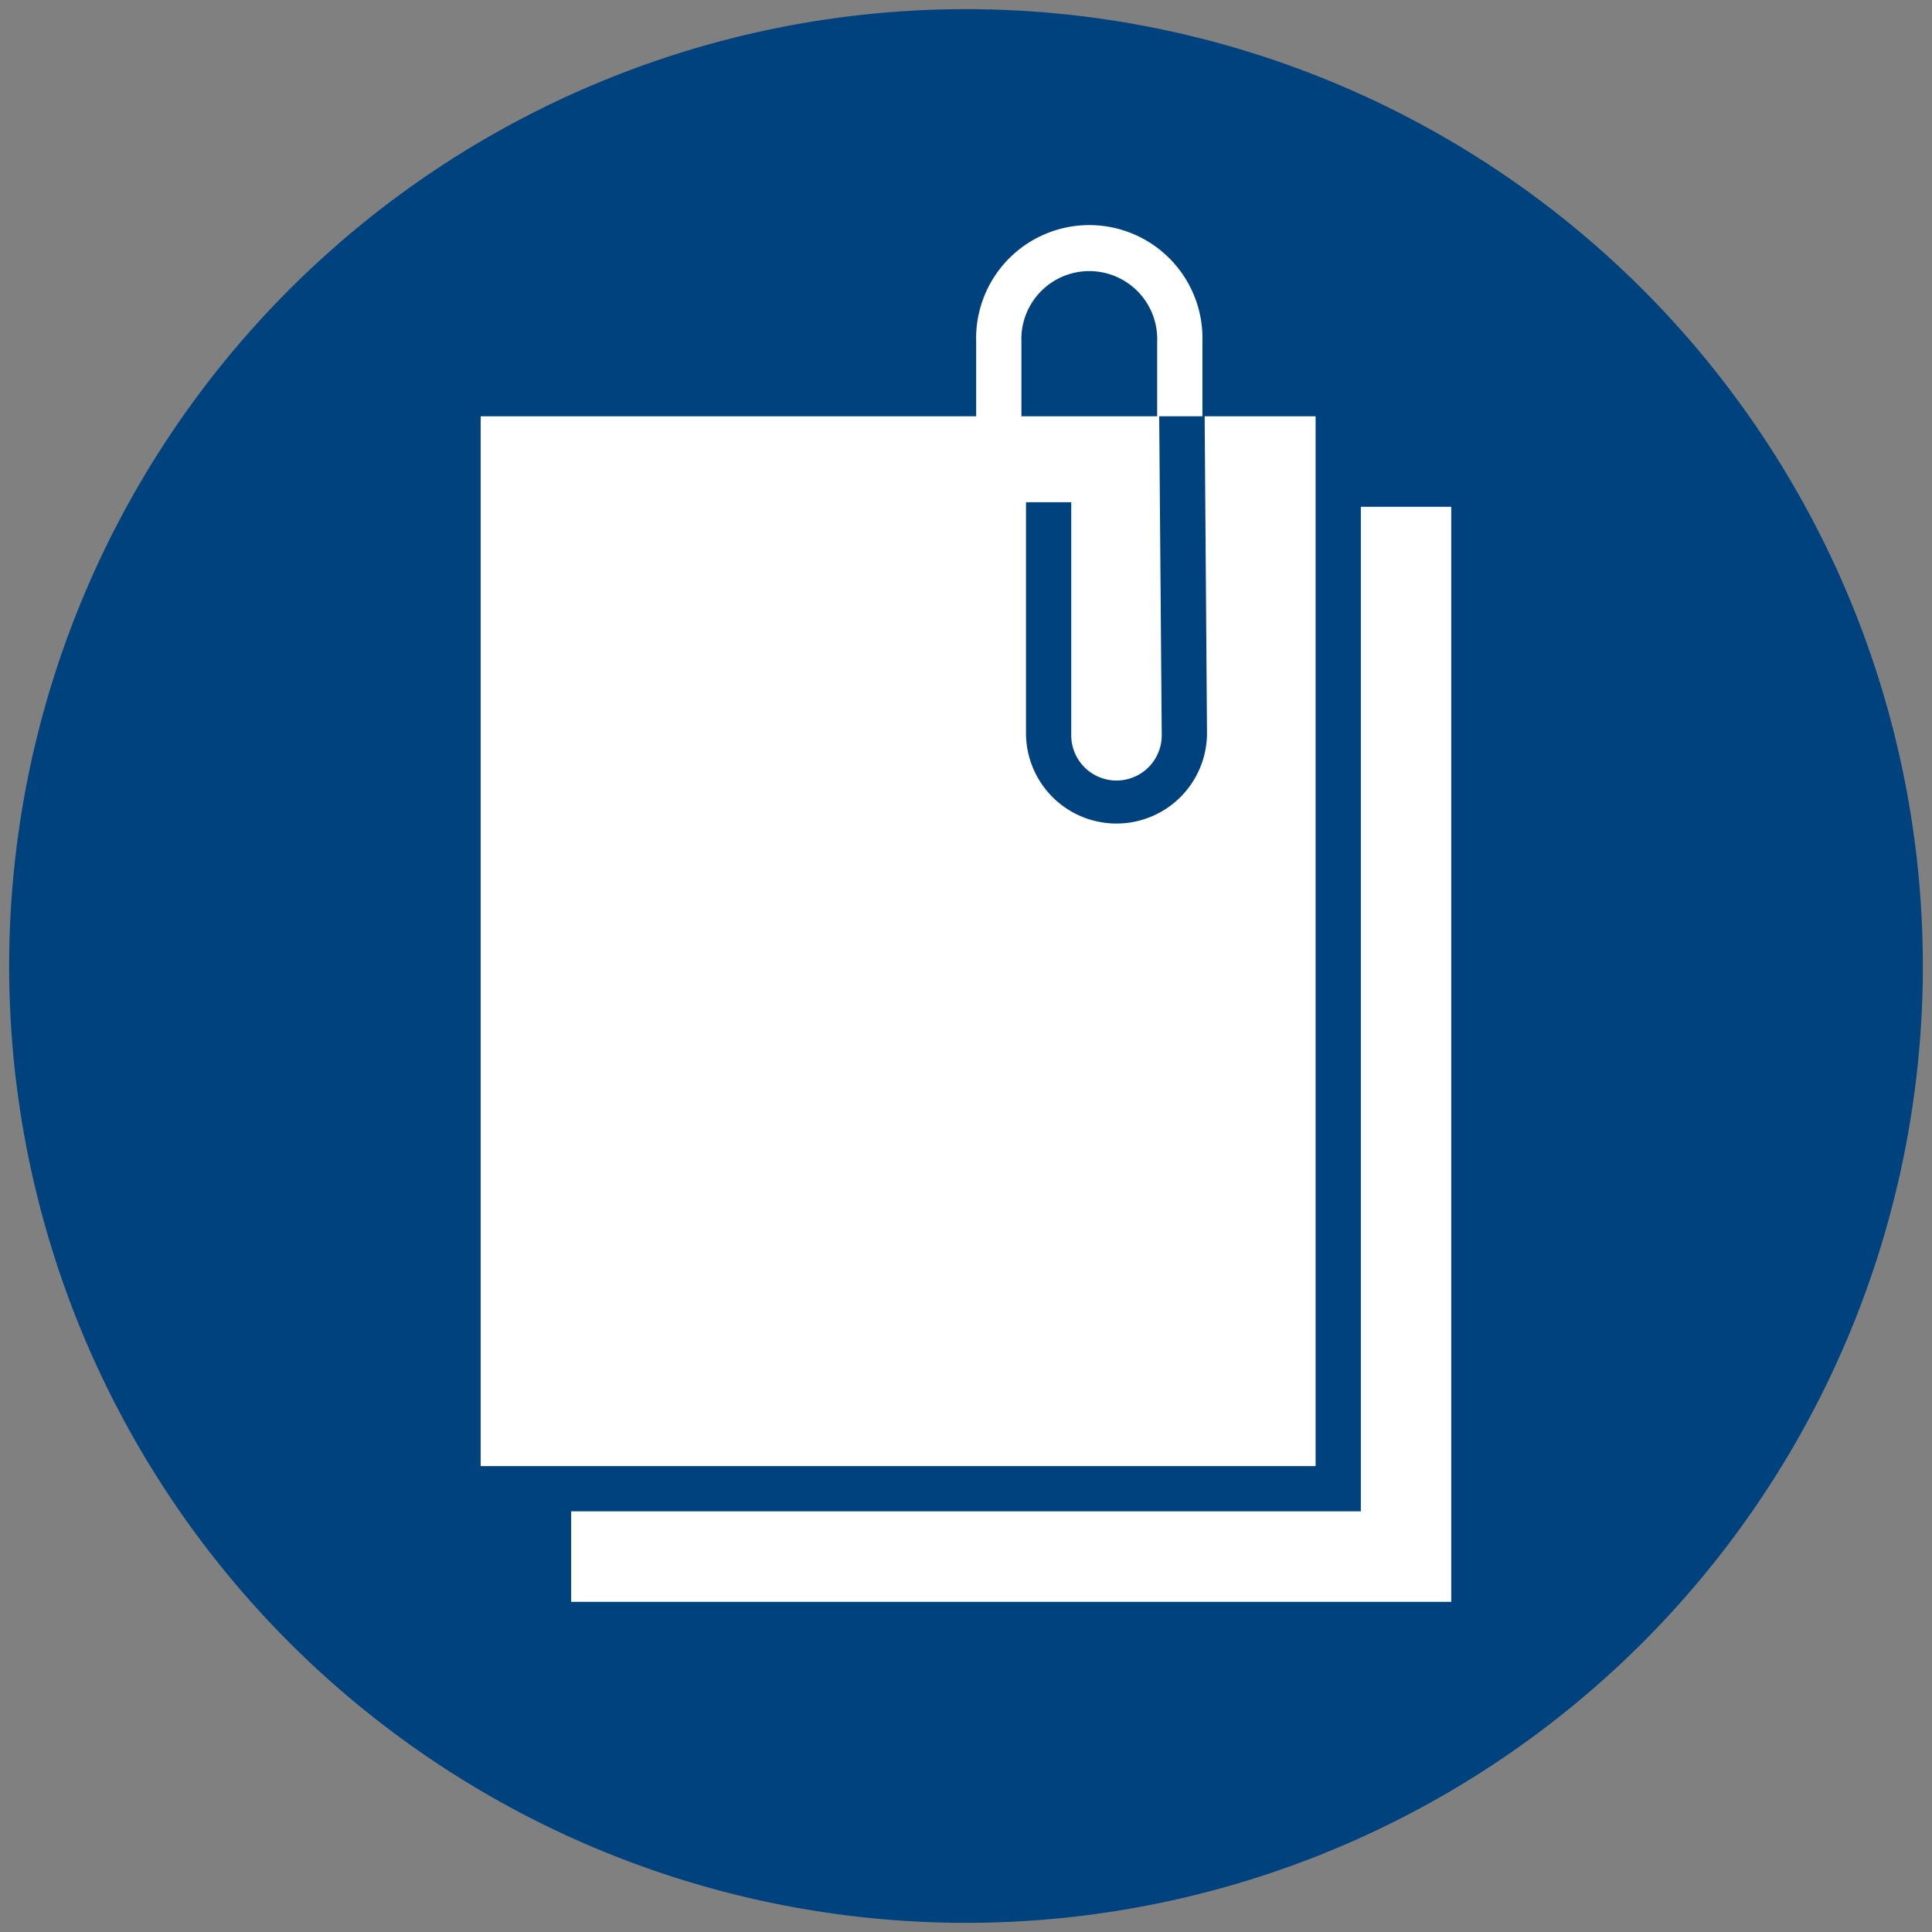 <svg id="Layer_1" data-name="Layer 1" xmlns="http://www.w3.org/2000/svg" viewBox="0 0 190 190"><rect x="0" y="0" width="190" height="190" fill="#808080" stroke="none"/><defs><style>.cls-1{fill:#00427e;}.cls-2{fill:#fff;}</style></defs><path class="cls-1" d="M95,.9A94.1,94.1,0,1,1,.9,95,94.11,94.11,0,0,1,95,.9"/><polygon class="cls-2" points="133.83 49.84 133.83 148.63 56.17 148.63 56.17 157.53 142.72 157.53 142.72 49.84 133.83 49.84"/><path class="cls-2" d="M129.38,40.94H118.47l.23,31.15a8.9,8.9,0,0,1-17.8,0V49.39h4.45V72.31a4.45,4.45,0,0,0,8.9,0L114,40.94H100.45V33.6a6.68,6.68,0,1,1,13.35,0v7.34h4.45V33.6A11.13,11.13,0,1,0,96,33.6v7.34H47.27V144.18h82.11Z"/></svg>